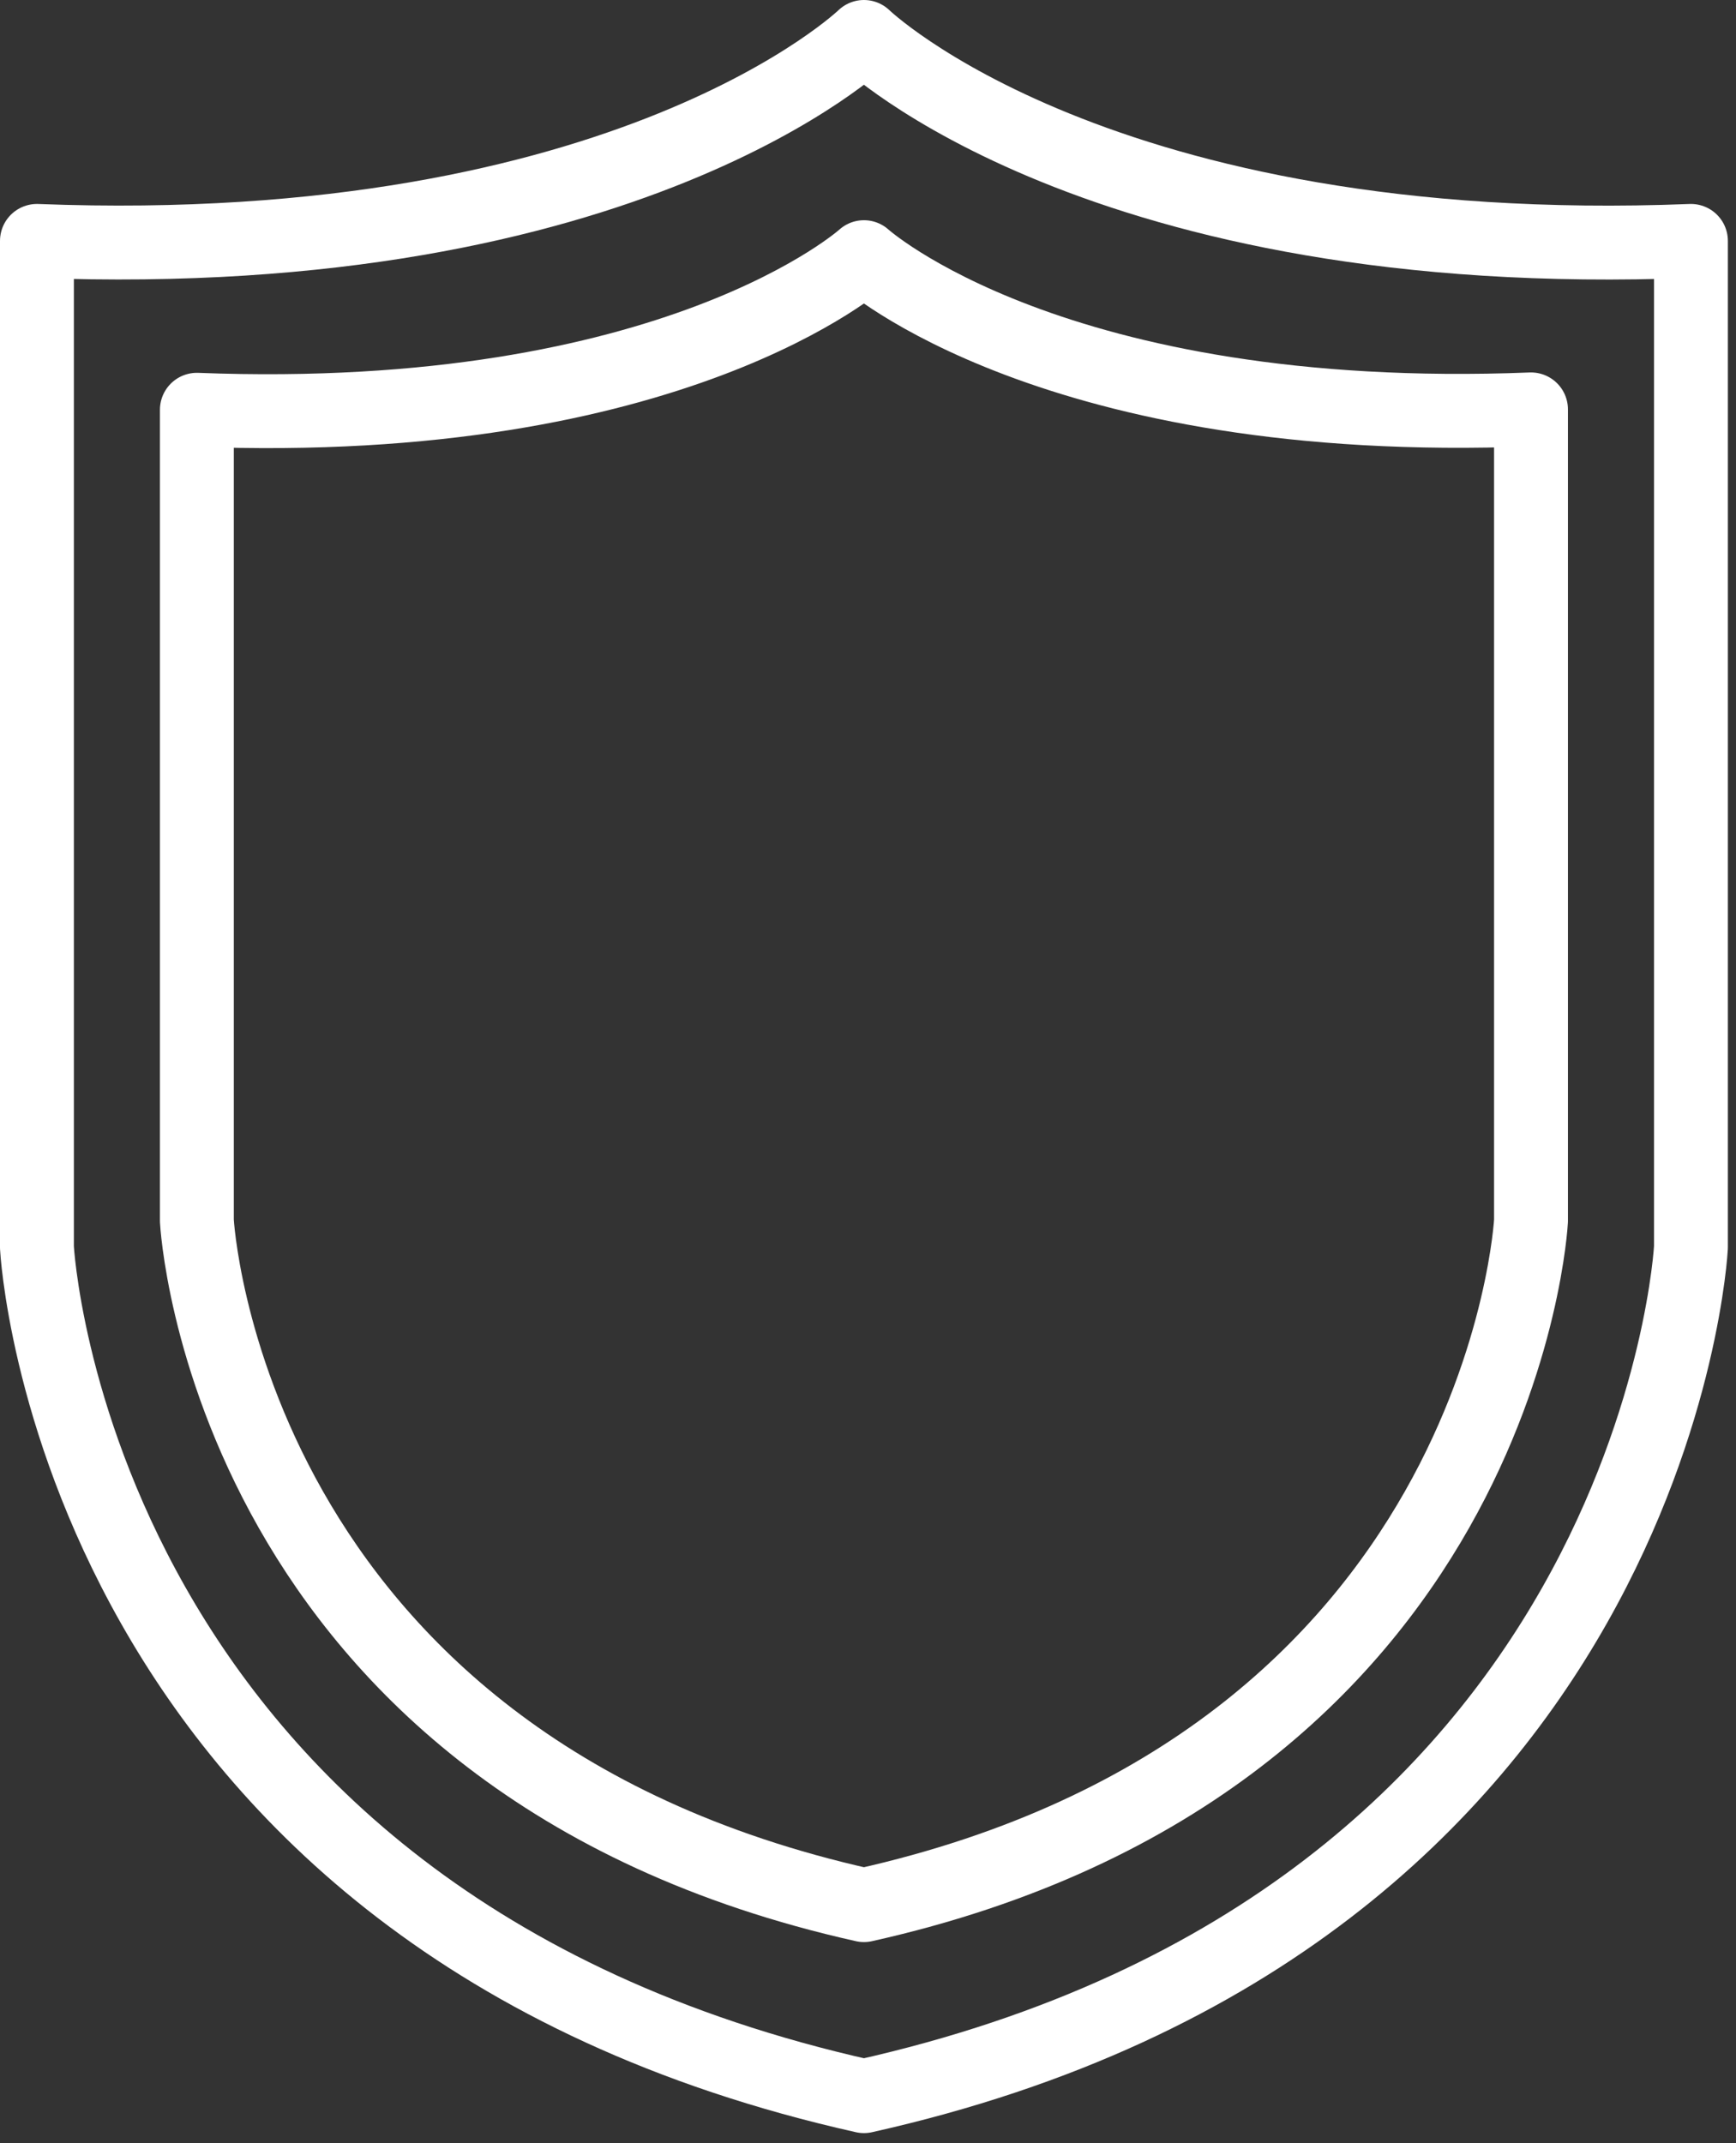 <?xml version="1.0" encoding="UTF-8"?> <svg xmlns="http://www.w3.org/2000/svg" width="47" height="58" viewBox="0 0 47 58" fill="none"><rect x="0" y="0" width="47" height="58" fill="#333333" stroke="none"/><path d="M23.39 6.96C23.39 6.96 28.51 11.59 41.45 11.08V33.04C41.45 33.04 40.69 47.7 23.39 51.56C6.09 47.7 5.33 33.04 5.33 33.04V11.09C18.27 11.59 23.39 6.96 23.39 6.96Z" stroke="white" stroke-width="2" stroke-miterlimit="10" stroke-linecap="round" stroke-linejoin="round"></path><path d="M23.39 1C23.39 1 29.74 7.15 45.78 6.52V33.76C45.78 33.76 44.84 51.94 23.39 56.73C1.93 51.93 1 33.76 1 33.76V6.52C17.04 7.14 23.39 1 23.39 1Z" stroke="white" stroke-width="2" stroke-miterlimit="10" stroke-linecap="round" stroke-linejoin="round"></path></svg> 